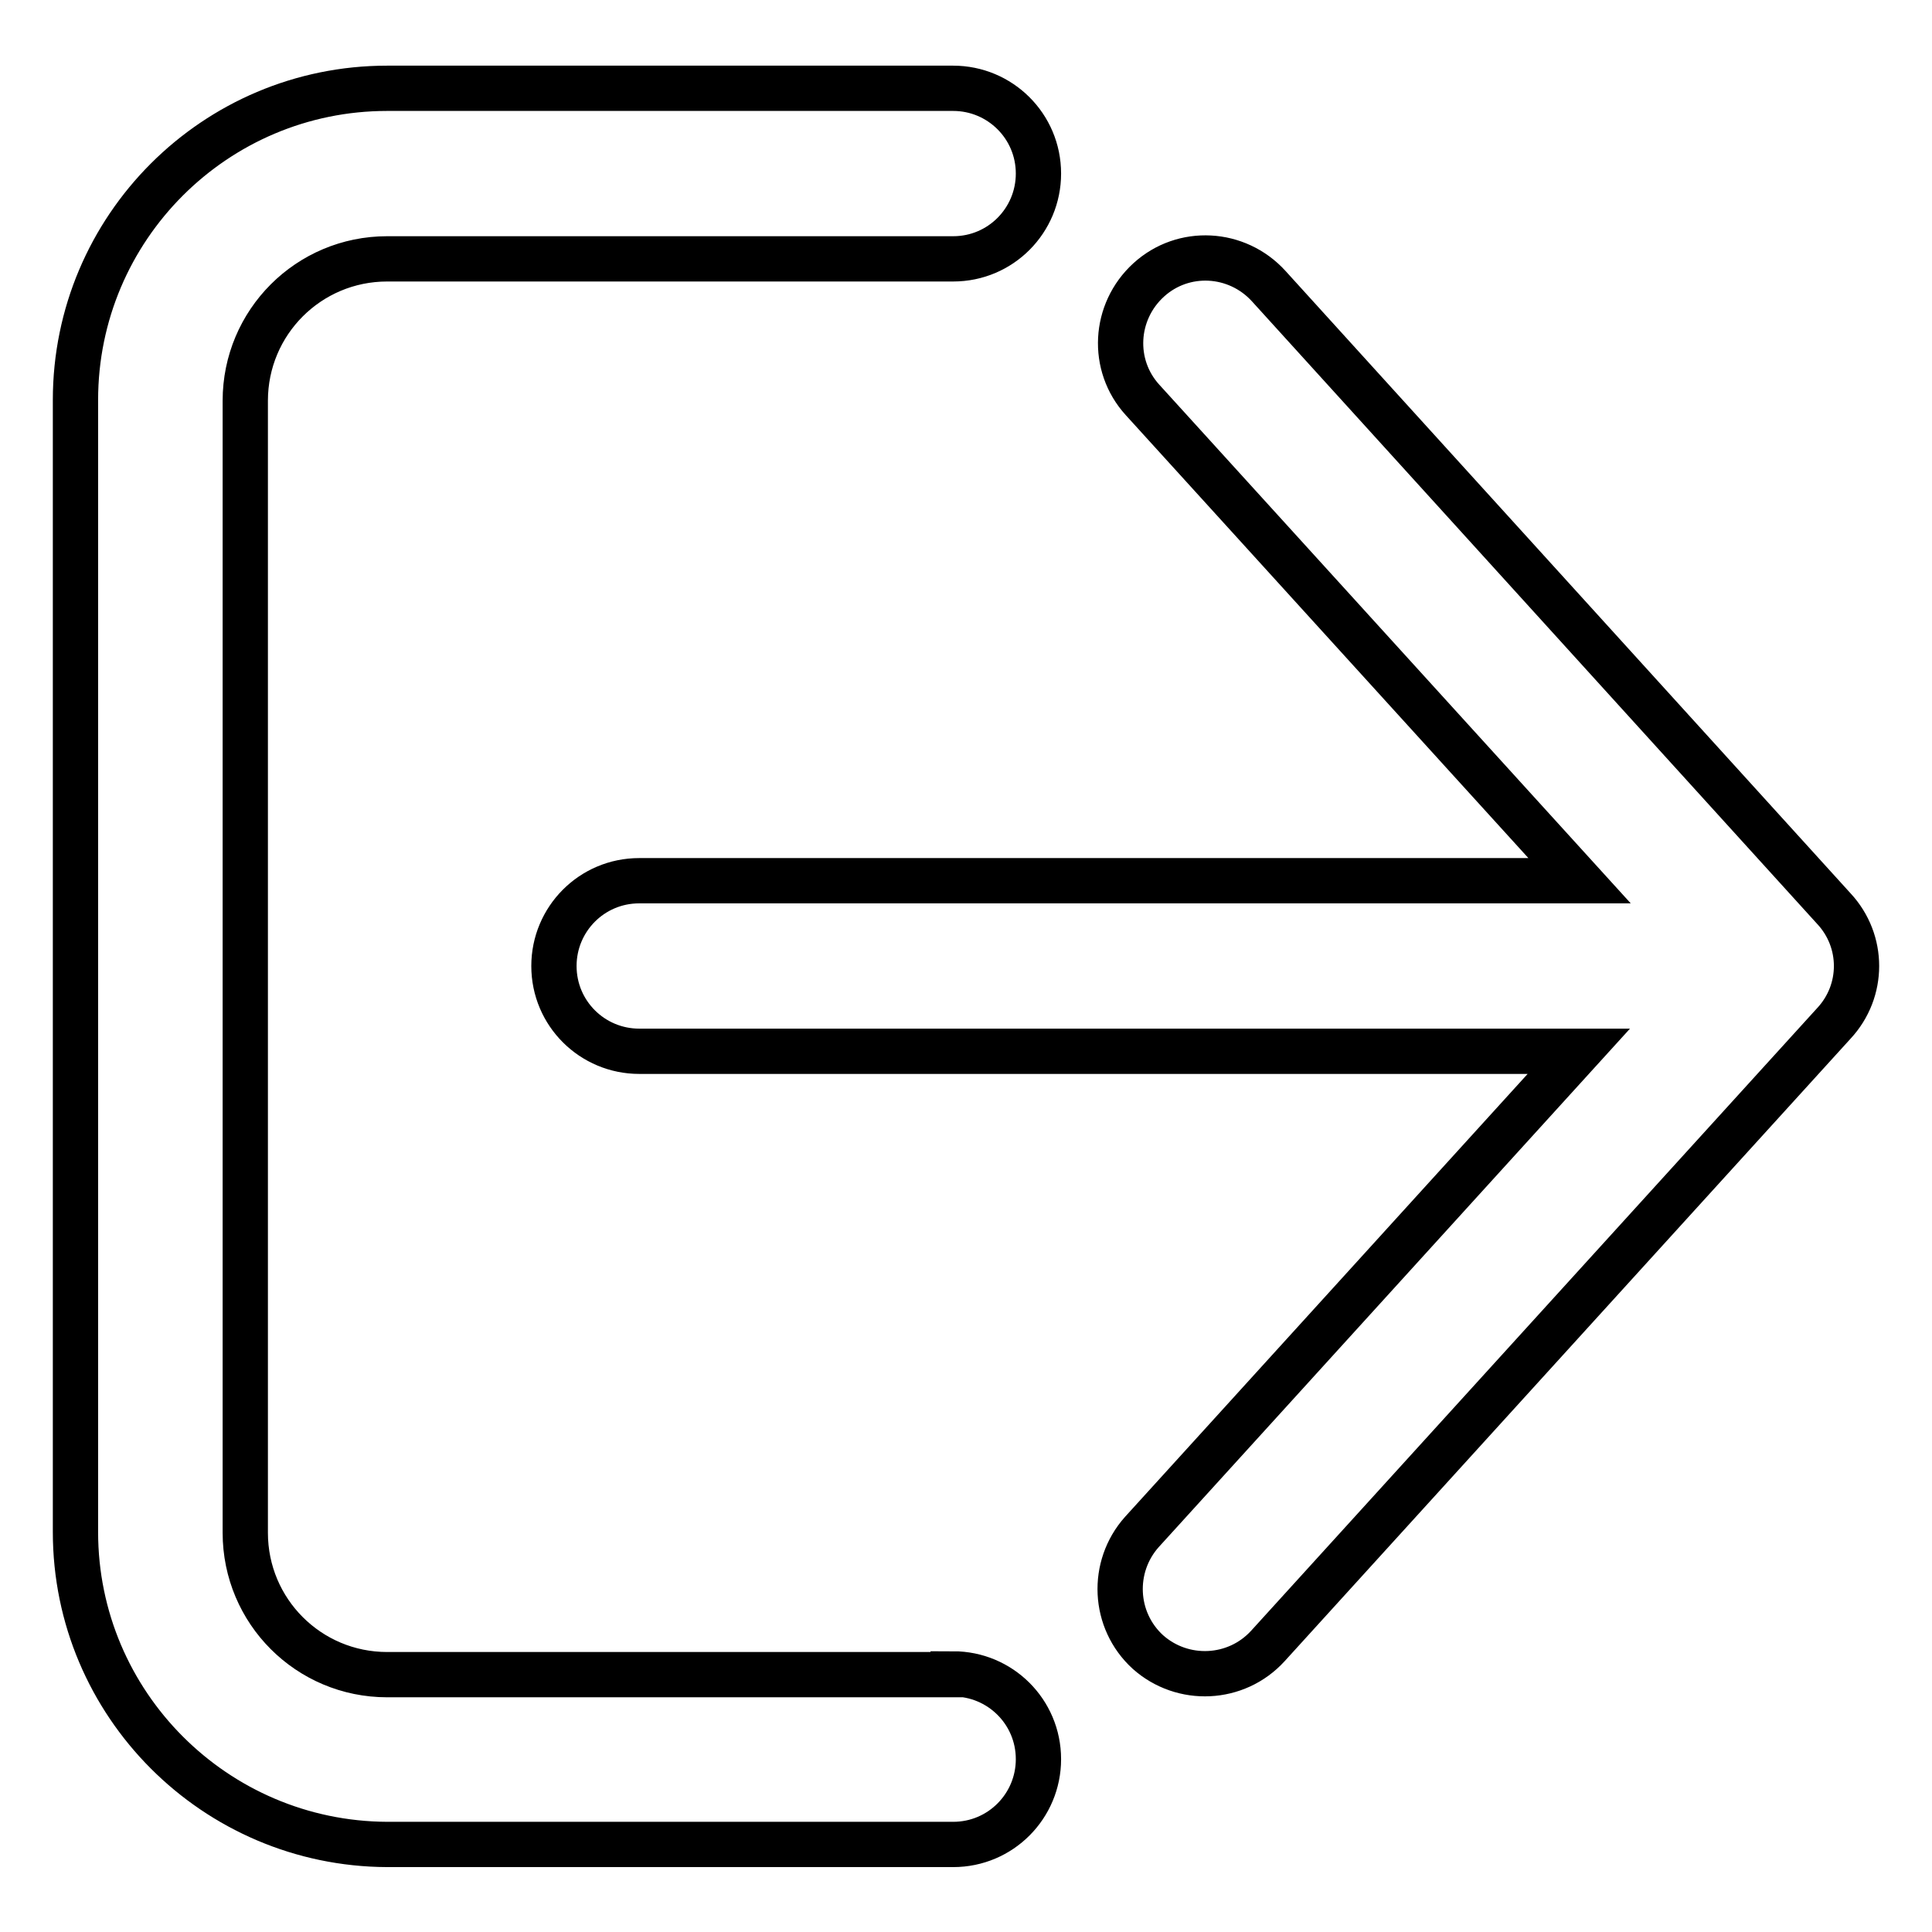 <?xml version="1.0" encoding="utf-8"?>
<!-- Svg Vector Icons : http://www.onlinewebfonts.com/icon -->
<!DOCTYPE svg PUBLIC "-//W3C//DTD SVG 1.1//EN" "http://www.w3.org/Graphics/SVG/1.1/DTD/svg11.dtd">
<svg version="1.1" xmlns="http://www.w3.org/2000/svg" xmlns:xlink="http://www.w3.org/1999/xlink" x="0px" y="0px" viewBox="0 0 256 256" enable-background="new 0 0 256 256" xml:space="preserve">
<g> <path stroke-width="6" fill-opacity="0" stroke="#000000"  d="M243,120.4c4,4.3,4,10.9,0,15.2l-75,82.5c-4.2,4.6-11.3,4.9-15.9,0.8c-4.6-4.2-4.9-11.3-0.8-15.9l57.9-63.7 H84.7c-6.2,0-11.3-5-11.3-11.3c0-6.2,5-11.3,11.3-11.3h124.6l-57.9-63.7c-4.2-4.6-3.8-11.7,0.8-15.9c4.6-4.2,11.7-3.8,15.9,0.8l0,0 L243,120.4z M126.3,221.8c6.2,0,11.3,5,11.3,11.3c0,6.2-5,11.3-11.3,11.3h-75C28.5,244.3,10,225.8,10,203V53 c0-22.8,18.5-41.3,41.3-41.3l0,0h75c6.2,0,11.3,5,11.3,11.3c0,6.2-5,11.3-11.3,11.3h-75c-10.4,0-18.8,8.4-18.8,18.8v150 c0,10.4,8.4,18.8,18.8,18.8H126.3L126.3,221.8z"/></g>
</svg>